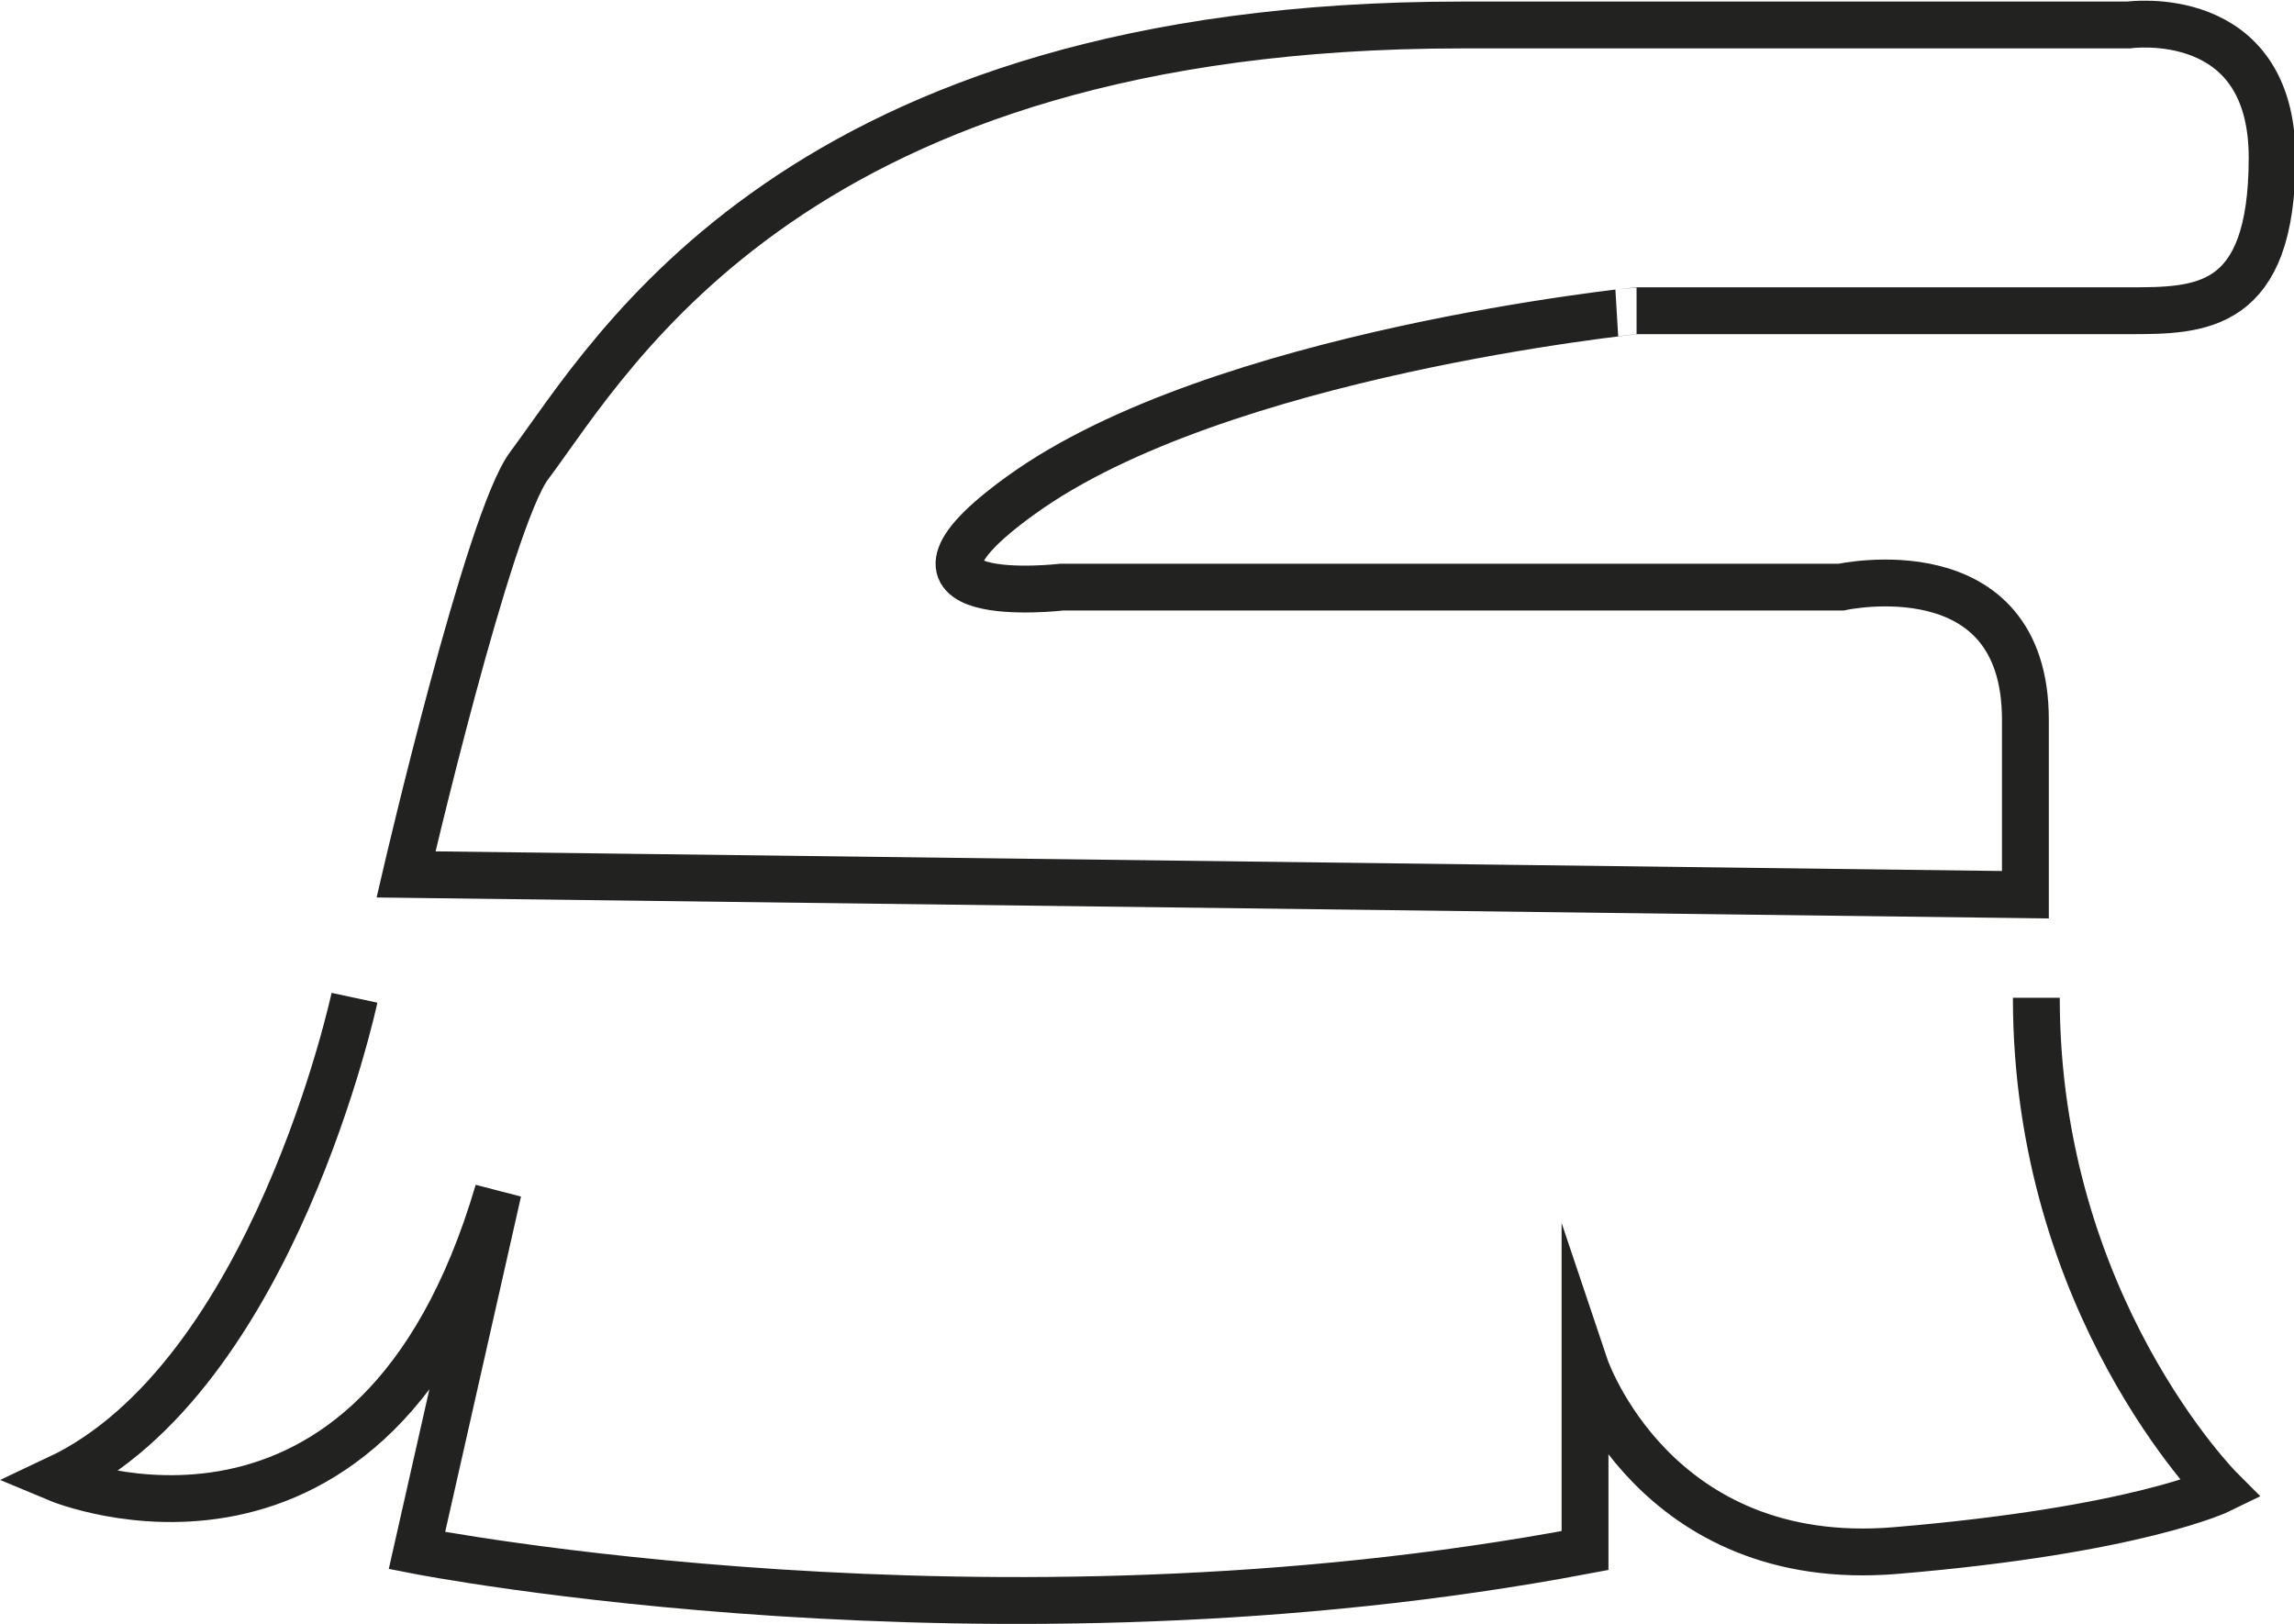 <?xml version="1.0" encoding="utf-8"?>
<!-- Generator: Adobe Illustrator 21.1.0, SVG Export Plug-In . SVG Version: 6.00 Build 0)  -->
<svg version="1.1" id="icon-limpeza" xmlns="http://www.w3.org/2000/svg" xmlns:xlink="http://www.w3.org/1999/xlink" x="0px"
	 y="0px" viewBox="0 0 146.9 104" style="enable-background:new 0 0 146.9 104;" xml:space="preserve">
<style type="text/css">
	.st0{fill:none;stroke:#222221;stroke-width:3;stroke-miterlimit:10;}
</style>
<g>
	<path class="st0" d="M22.7,63.9c0,0-5.2,24.3-19,30.8c0,0,20.3,8.5,28.2-18.4l-5.2,23c0,0,36.7,7.2,74.8,0V87.5
		c0,0,4.4,13.1,19.9,11.8c15.5-1.3,20.8-3.9,20.8-3.9s-11.8-11.8-11.8-31.5"/>
	<path class="st0" d="M26,56c0,0,5.3-22.8,7.9-26.2c5.3-7.1,17.1-28.2,59.7-28.2h42.7c0,0,9.2-1.3,9.2,8.5s-4.6,9.8-9.2,9.8
		c-4.6,0-31.5,0-31.5,0S78,22.6,65.4,31.7c-10.3,7.4,2.6,5.9,2.6,5.9h49.9c0,0,11.8-2.6,11.8,8.5s0,11.2,0,11.2L26,56z"/>
</g>
</svg>
